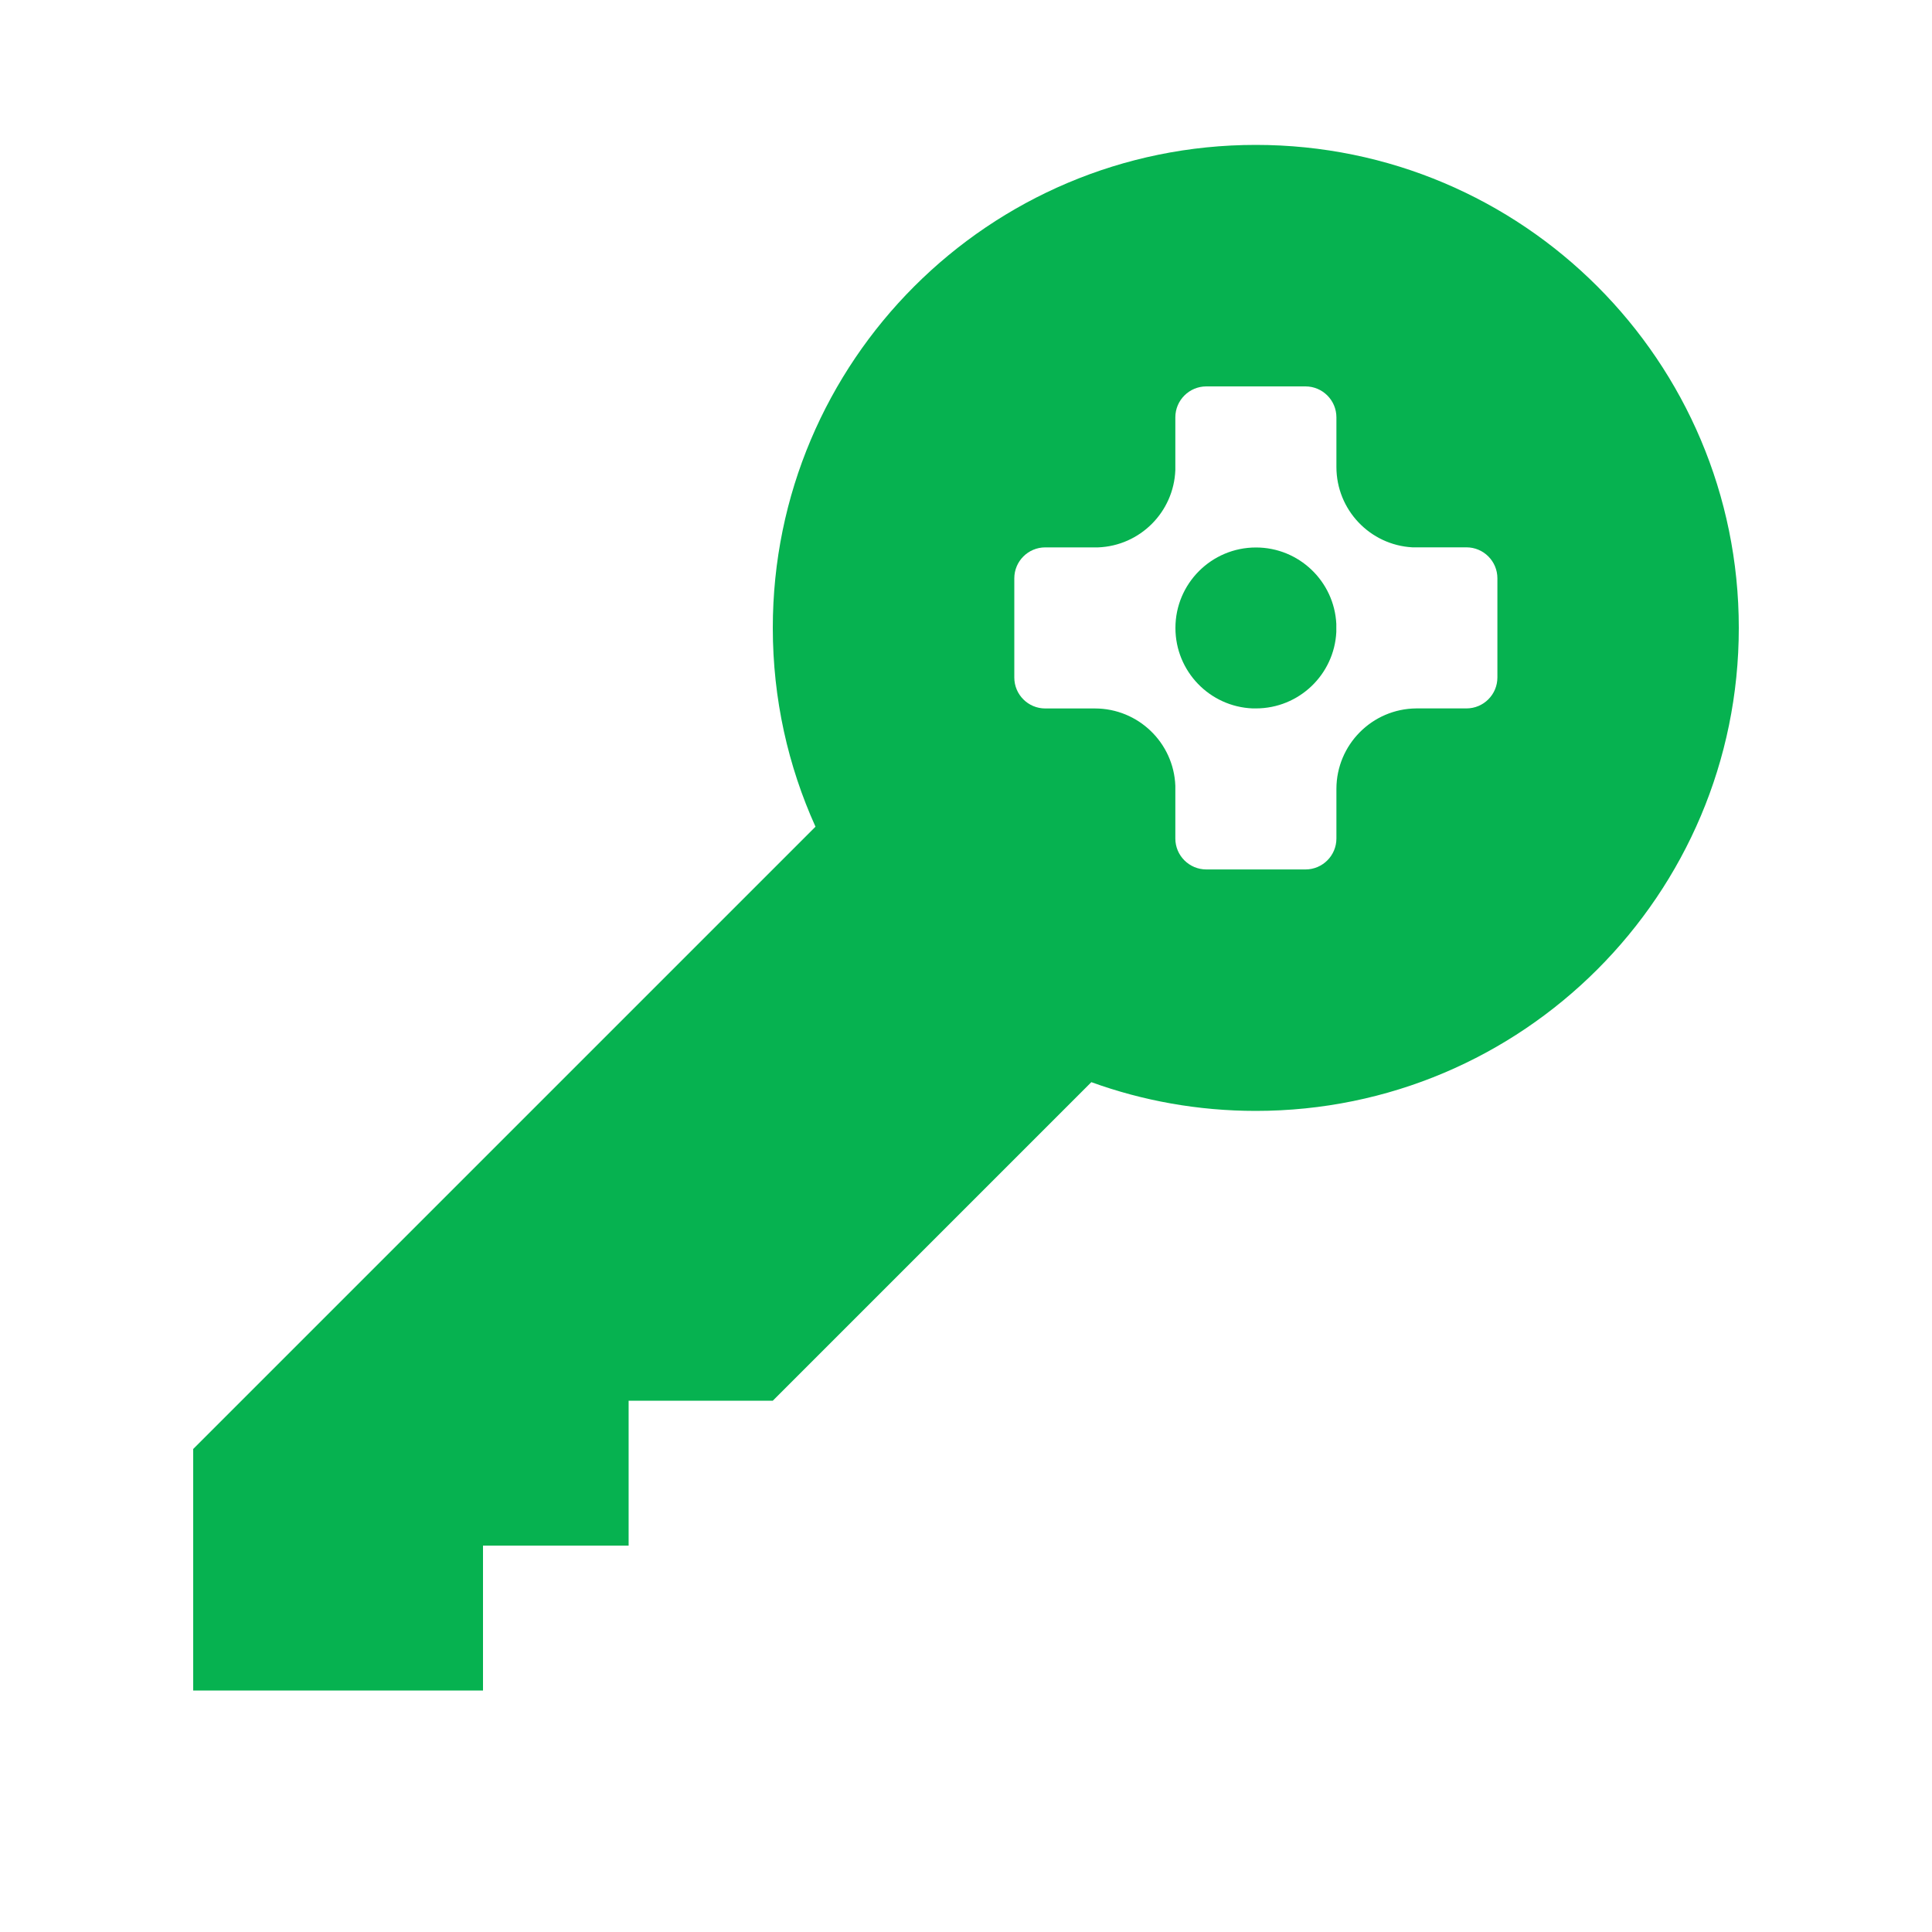 <svg width="40" height="40" viewBox="0 0 40 40" fill="none" xmlns="http://www.w3.org/2000/svg">
<path d="M27.667 13.085V12.917C27.623 12.036 26.895 11.335 26.003 11.335C25.083 11.335 24.336 12.081 24.336 13.001C24.336 13.9 25.046 14.632 25.936 14.667H26.002C26.895 14.667 27.623 13.966 27.667 13.085Z" fill="#06B250"/>
<path fill-rule="evenodd" clip-rule="evenodd" d="M36 13C36 18.523 31.523 23 26 23C24.804 23 23.658 22.79 22.595 22.405L16 29H13.015V32H10V35H4V30L16.884 17.116C16.316 15.861 16 14.467 16 13C16 7.477 20.477 3 26 3C31.523 3 36 7.477 36 13ZM24.976 8C24.622 8 24.334 8.287 24.334 8.641V9.734C24.3 10.602 23.604 11.299 22.736 11.333H21.641C21.287 11.333 21 11.62 21 11.974V14.027C21 14.381 21.287 14.668 21.641 14.668H22.669C23.567 14.668 24.3 15.379 24.334 16.268V17.36C24.334 17.714 24.622 18.001 24.976 18.001L27.028 18.001C27.382 18.001 27.669 17.714 27.669 17.36V16.333C27.67 15.418 28.409 14.674 29.323 14.667H30.361C30.715 14.667 31.002 14.38 31.002 14.026V11.973C31.002 11.619 30.715 11.332 30.361 11.332H29.242C28.365 11.284 27.669 10.557 27.669 9.668V8.641C27.669 8.287 27.382 8 27.028 8H24.976Z" fill="#06B250"/>
</svg>
